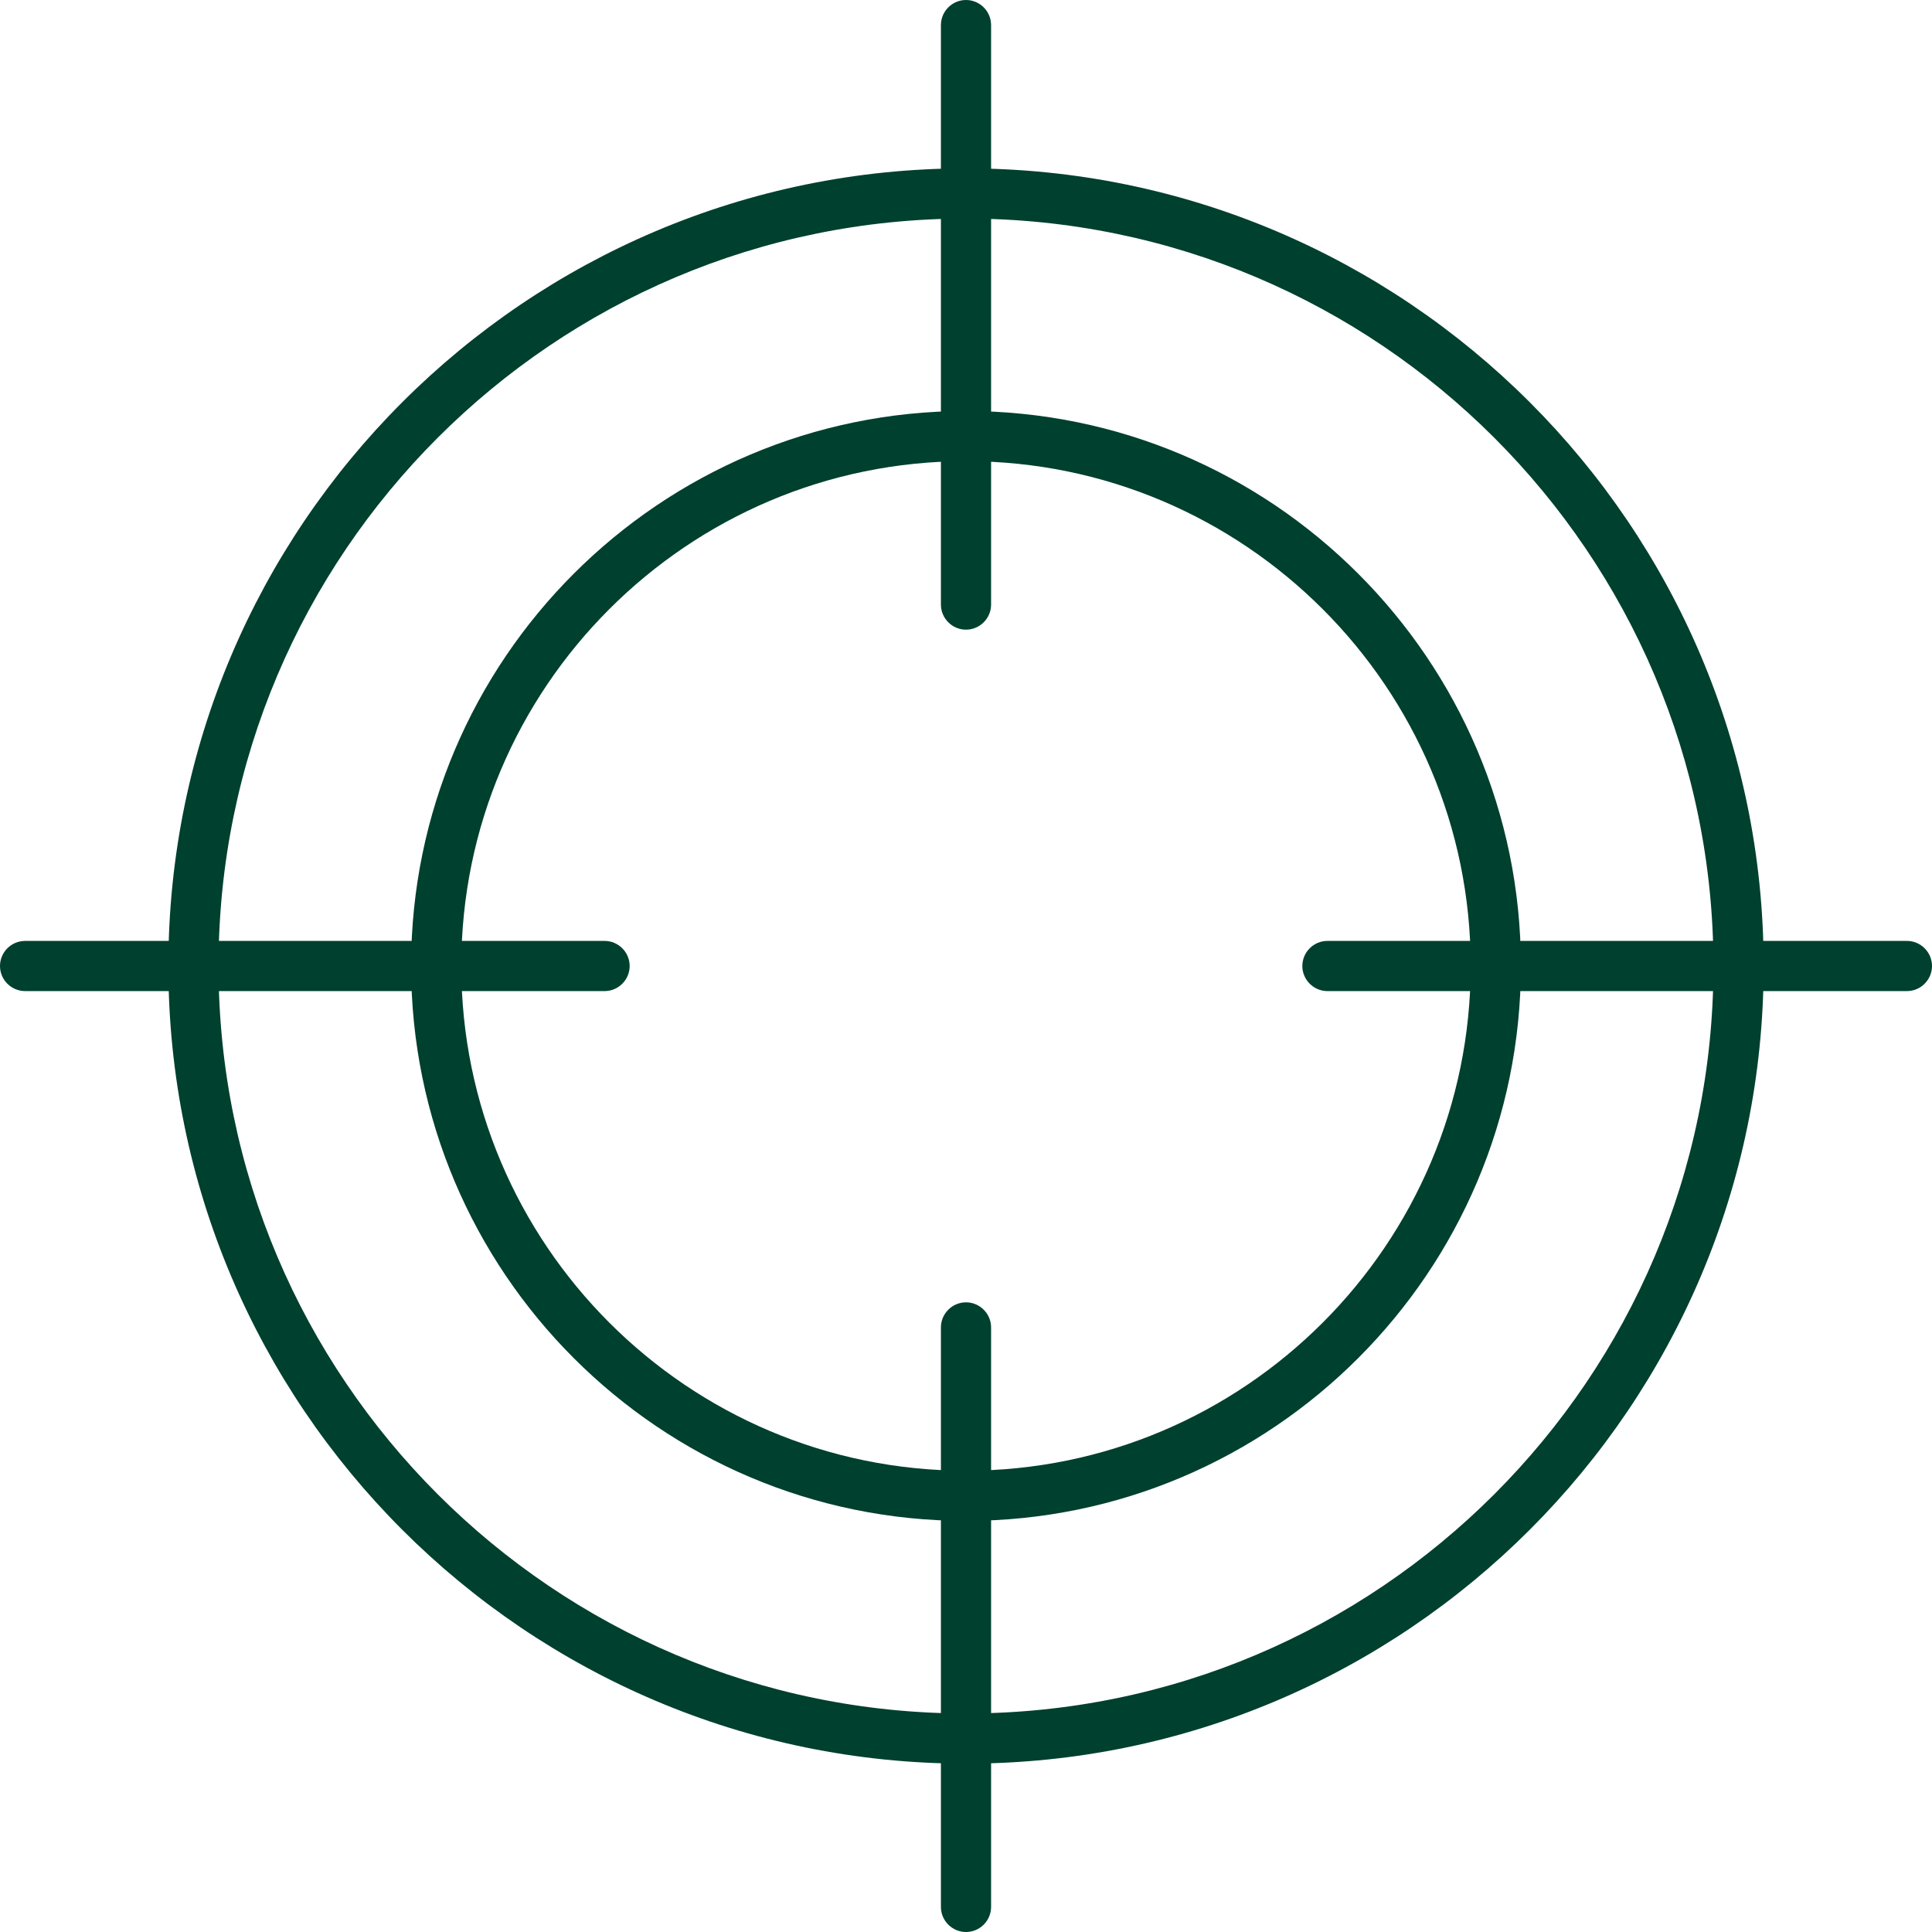 <svg xmlns="http://www.w3.org/2000/svg" width="56" height="56" viewBox="0 0 56 56" fill="none"><g clip-path="url(#clip0_325_991)"><path d="M28 51.12C15.251 51.12 4.88 40.749 4.88 28C4.88 15.251 15.251 4.88 28 4.88C40.749 4.88 51.12 15.251 51.12 28C51.12 40.749 40.749 51.12 28 51.12ZM28 6.335C16.054 6.335 6.334 16.055 6.334 28C6.334 39.946 16.054 49.666 28 49.666C39.945 49.666 49.665 39.946 49.665 28C49.665 16.055 39.945 6.335 28 6.335Z" fill="#00402E"></path><path d="M28 44.084C19.131 44.084 11.916 36.869 11.916 27.996C11.916 19.124 19.131 11.913 28 11.913C36.869 11.913 44.084 19.127 44.084 27.996C44.084 36.865 36.869 44.084 28 44.084ZM28 13.367C19.931 13.367 13.371 19.931 13.371 27.996C13.371 36.062 19.934 42.629 28 42.629C36.065 42.629 42.629 36.065 42.629 27.996C42.629 19.927 36.065 13.367 28 13.367Z" fill="#00402E"></path><path d="M28 18.251C27.6 18.251 27.273 17.924 27.273 17.524V0.727C27.273 0.327 27.6 0 28 0C28.4 0 28.727 0.327 28.727 0.727V17.524C28.727 17.924 28.4 18.251 28 18.251Z" fill="#00402E"></path><path d="M17.524 28.727H0.727C0.327 28.727 0 28.4 0 28C0 27.6 0.327 27.273 0.727 27.273H17.524C17.924 27.273 18.251 27.6 18.251 28C18.251 28.4 17.924 28.727 17.524 28.727Z" fill="#00402E"></path><path d="M28 56C27.6 56 27.273 55.673 27.273 55.273V38.476C27.273 38.076 27.6 37.749 28 37.749C28.4 37.749 28.727 38.076 28.727 38.476V55.273C28.727 55.673 28.4 56 28 56Z" fill="#00402E"></path><path d="M55.273 28.727H38.476C38.076 28.727 37.749 28.4 37.749 28C37.749 27.6 38.076 27.273 38.476 27.273H55.273C55.673 27.273 56 27.6 56 28C56 28.4 55.673 28.727 55.273 28.727Z" fill="#00402E"></path></g><defs><clipPath id="clip0_325_991"><rect width="56" height="56" fill="white"></rect></clipPath></defs></svg>